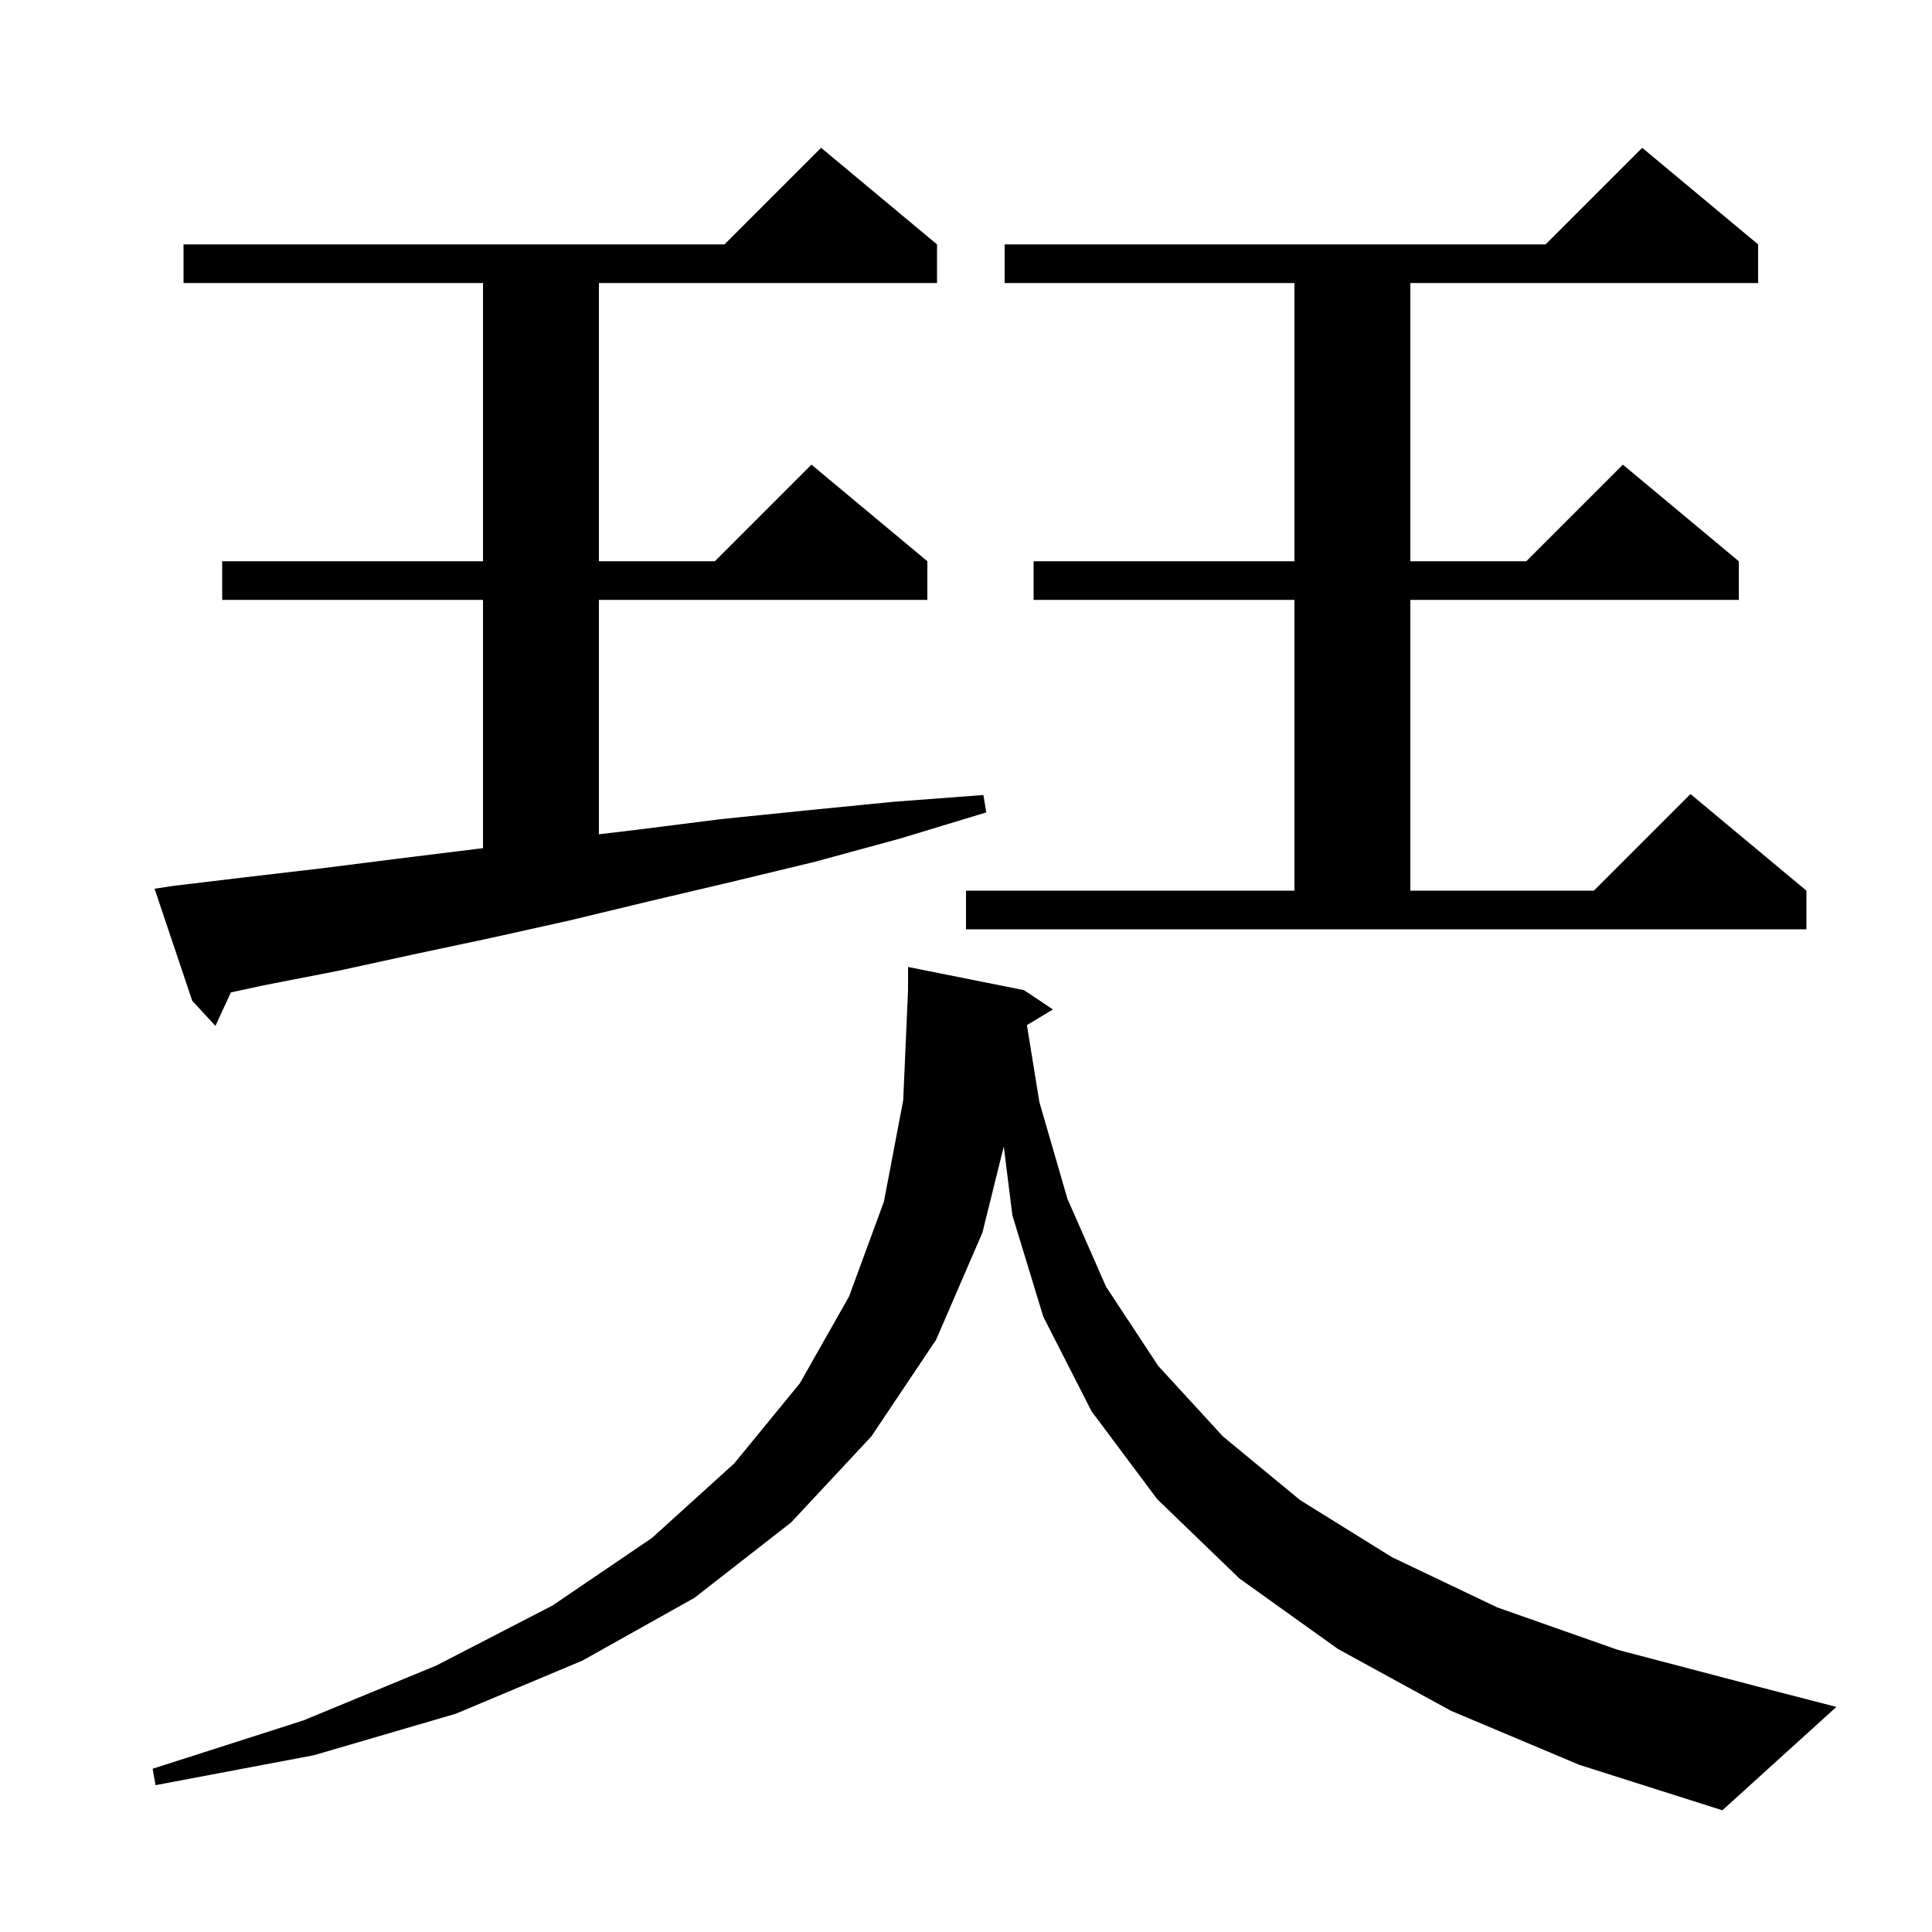<svg xmlns="http://www.w3.org/2000/svg" xmlns:xlink="http://www.w3.org/1999/xlink" version="1.1" baseProfile="full" viewBox="0 0 200 200" width="200" height="200">
<g fill="black">
<path d="M 106.305 106.117 L 107.6 114.1 L 110.5 124.1 L 114.5 133.2 L 119.9 141.4 L 126.6 148.7 L 134.6 155.3 L 144.1 161.2 L 155.0 166.4 L 167.5 170.8 L 181.6 174.5 L 190.1 176.7 L 178.3 187.4 L 163.5 182.7 L 150.2 177.1 L 138.5 170.7 L 128.3 163.4 L 119.8 155.2 L 113.0 146.1 L 108.0 136.3 L 104.8 125.8 L 103.911 118.684 L 101.7 127.6 L 96.9 138.7 L 90.2 148.7 L 81.9 157.6 L 71.9 165.4 L 60.3 171.9 L 47.2 177.4 L 32.5 181.7 L 16.1 184.8 L 15.8 183.1 L 31.4 178.1 L 45.2 172.4 L 57.2 166.2 L 67.5 159.2 L 76.0 151.5 L 82.8 143.2 L 87.9 134.2 L 91.5 124.4 L 93.5 113.9 L 94.0 102.5 L 94.0 100.1 L 106.0 102.5 L 109.0 104.5 Z M 18.0 91.7 L 25.5 90.8 L 33.2 89.9 L 41.1 88.9 L 49.2 87.9 L 50.0 87.804 L 50.0 62.1 L 23.0 62.1 L 23.0 58.1 L 50.0 58.1 L 50.0 29.3 L 19.0 29.3 L 19.0 25.3 L 75.0 25.3 L 85.0 15.3 L 97.0 25.3 L 97.0 29.3 L 62.0 29.3 L 62.0 58.1 L 74.0 58.1 L 84.0 48.1 L 96.0 58.1 L 96.0 62.1 L 62.0 62.1 L 62.0 86.364 L 65.9 85.9 L 74.6 84.8 L 83.4 83.9 L 92.5 83.0 L 101.8 82.3 L 102.1 84.1 L 93.2 86.8 L 84.4 89.2 L 75.7 91.3 L 67.2 93.3 L 58.9 95.3 L 50.8 97.1 L 42.8 98.8 L 35.0 100.5 L 27.3 102.0 L 23.899 102.735 L 22.3 106.2 L 19.9 103.6 L 16.0 92.0 Z M 100.0 92.2 L 134.0 92.2 L 134.0 62.1 L 107.0 62.1 L 107.0 58.1 L 134.0 58.1 L 134.0 29.3 L 104.0 29.3 L 104.0 25.3 L 160.0 25.3 L 170.0 15.3 L 182.0 25.3 L 182.0 29.3 L 146.0 29.3 L 146.0 58.1 L 158.0 58.1 L 168.0 48.1 L 180.0 58.1 L 180.0 62.1 L 146.0 62.1 L 146.0 92.2 L 165.0 92.2 L 175.0 82.2 L 187.0 92.2 L 187.0 96.2 L 100.0 96.2 Z " />
</g>
</svg>
